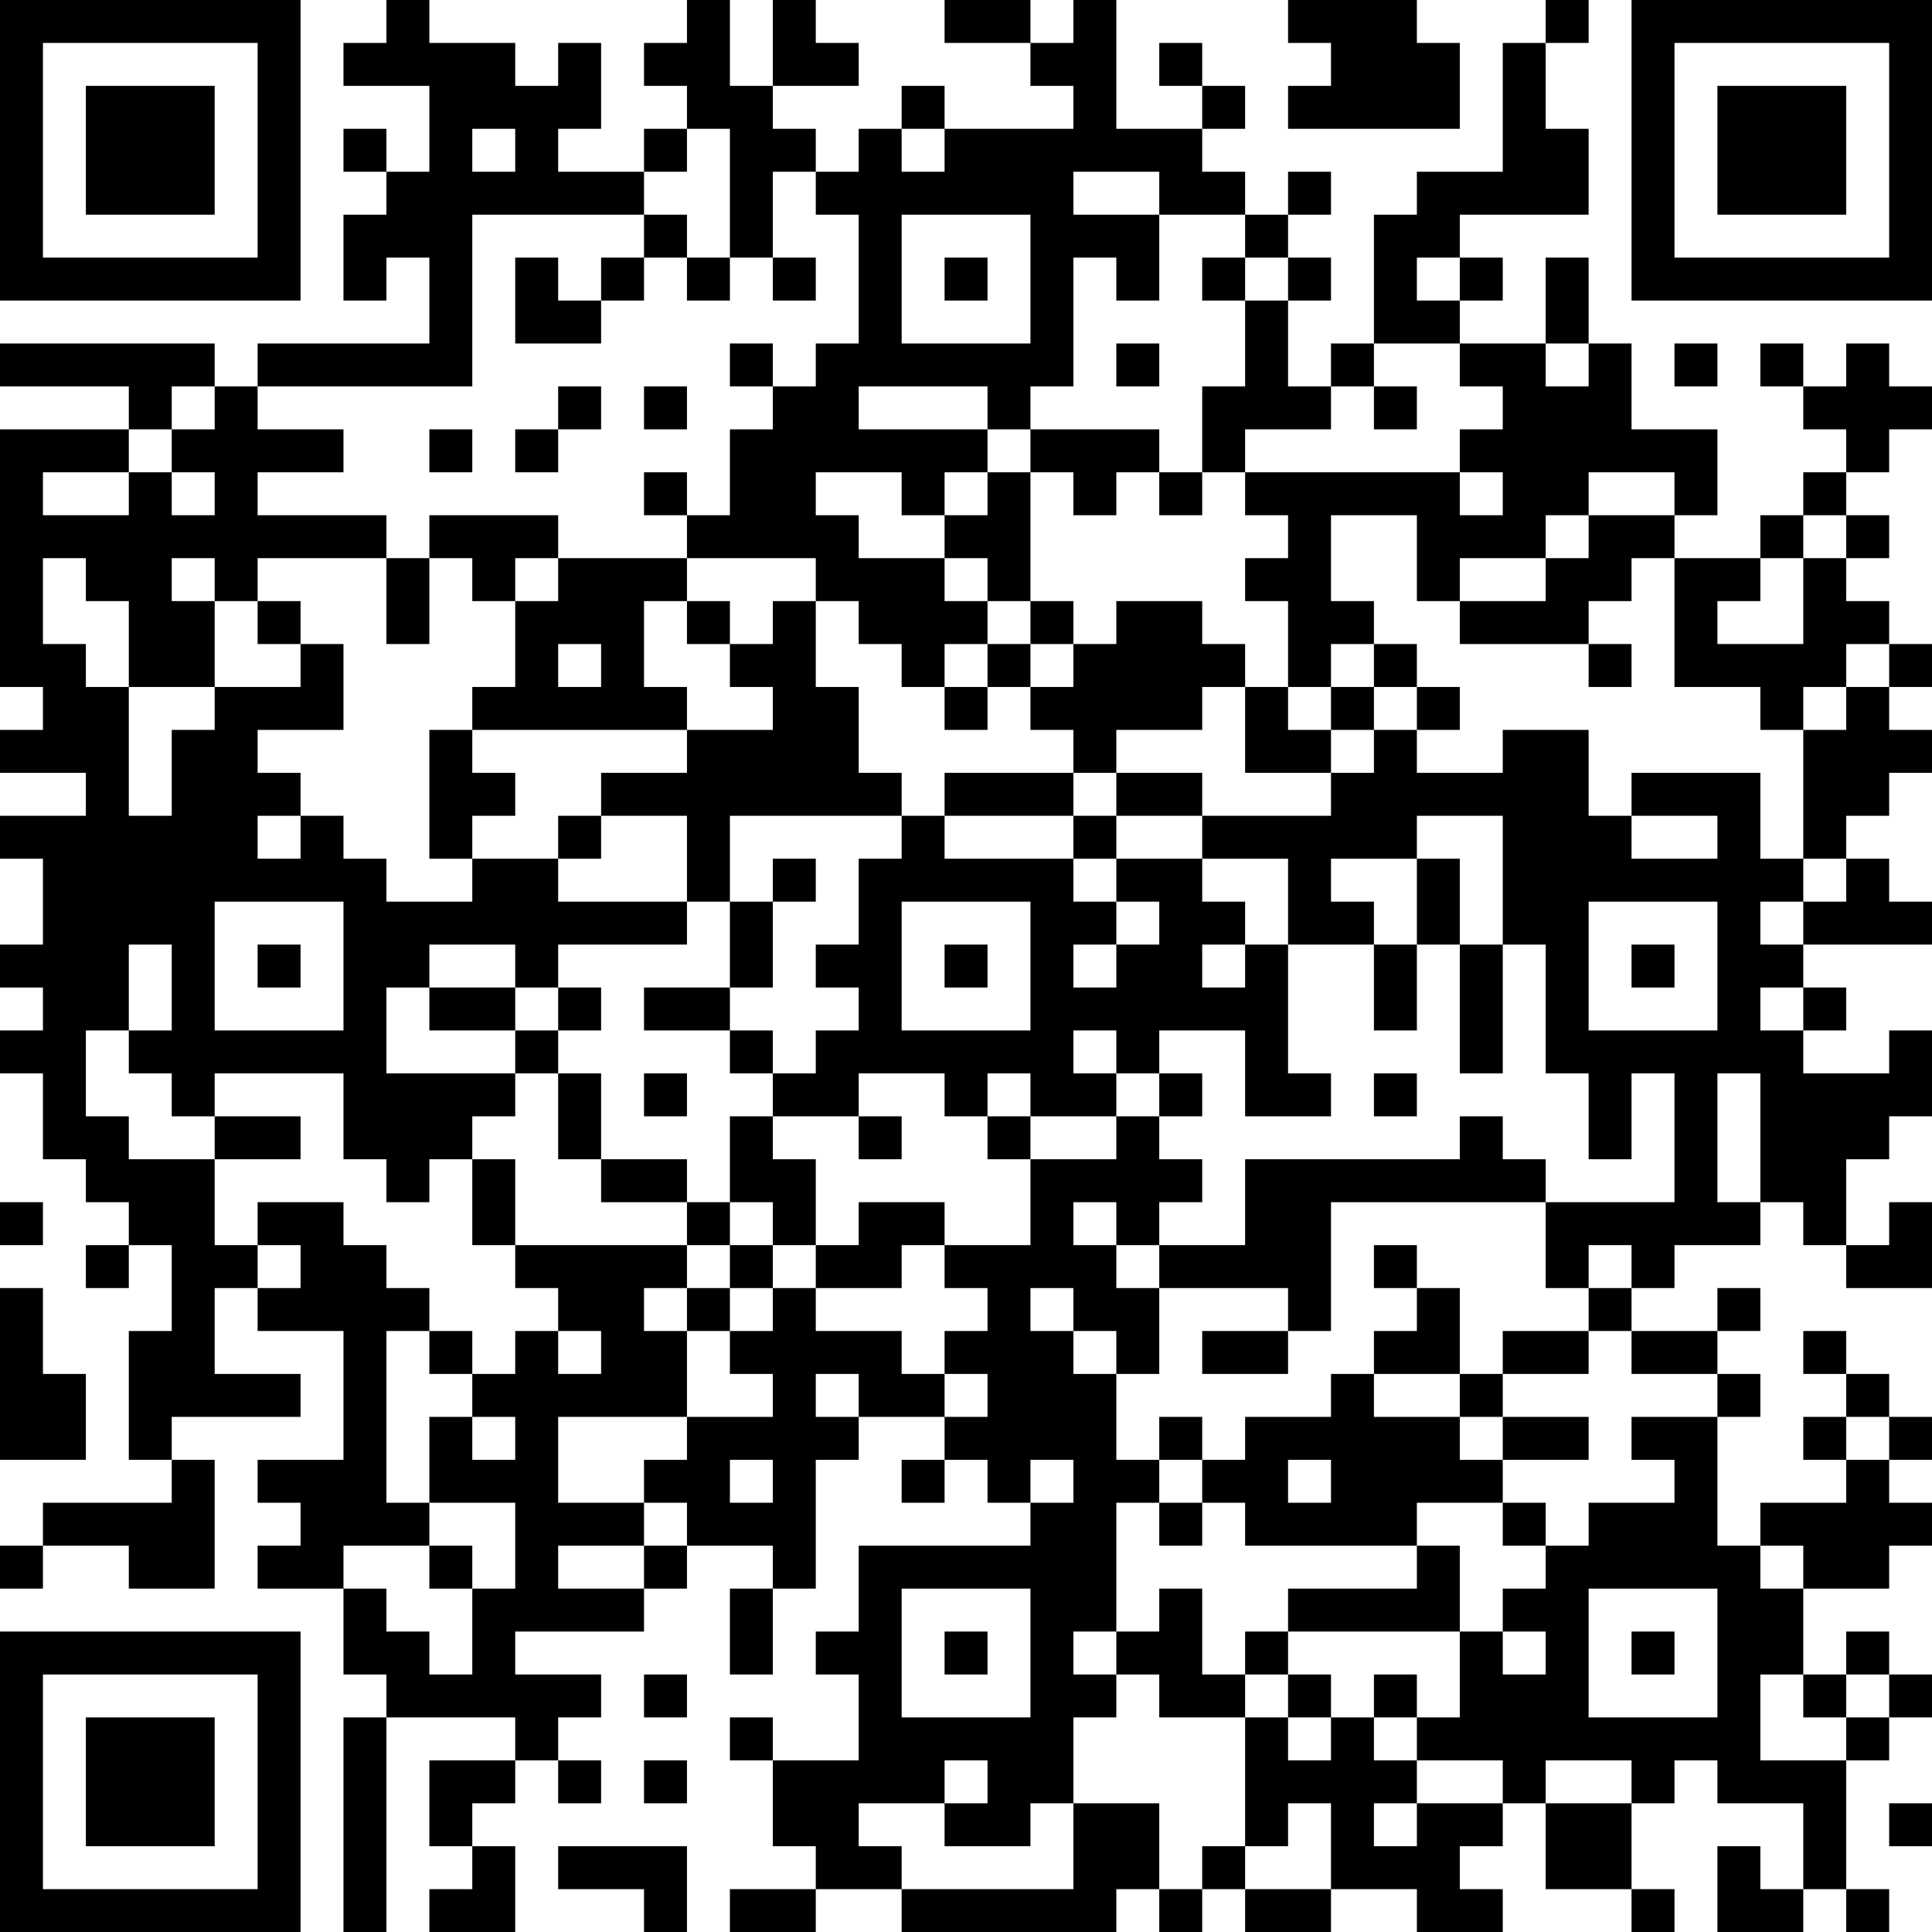 <?xml version="1.0" encoding="UTF-8"?>
<svg xmlns="http://www.w3.org/2000/svg" version="1.1" width="300" height="300" viewBox="0 0 300 300"><rect x="0" y="0" width="300" height="300" fill="#ffffff"/><g transform="scale(6.667)"><g transform="translate(0,0)"><path fill-rule="evenodd" d="M9 0L9 1L8 1L8 2L10 2L10 4L9 4L9 3L8 3L8 4L9 4L9 5L8 5L8 7L9 7L9 6L10 6L10 8L6 8L6 9L5 9L5 8L0 8L0 9L3 9L3 10L0 10L0 16L1 16L1 17L0 17L0 18L2 18L2 19L0 19L0 20L1 20L1 22L0 22L0 23L1 23L1 24L0 24L0 25L1 25L1 27L2 27L2 28L3 28L3 29L2 29L2 30L3 30L3 29L4 29L4 31L3 31L3 34L4 34L4 35L1 35L1 36L0 36L0 37L1 37L1 36L3 36L3 37L5 37L5 34L4 34L4 33L7 33L7 32L5 32L5 30L6 30L6 31L8 31L8 34L6 34L6 35L7 35L7 36L6 36L6 37L8 37L8 39L9 39L9 40L8 40L8 45L9 45L9 40L12 40L12 41L10 41L10 43L11 43L11 44L10 44L10 45L12 45L12 43L11 43L11 42L12 42L12 41L13 41L13 42L14 42L14 41L13 41L13 40L14 40L14 39L12 39L12 38L15 38L15 37L16 37L16 36L18 36L18 37L17 37L17 39L18 39L18 37L19 37L19 34L20 34L20 33L22 33L22 34L21 34L21 35L22 35L22 34L23 34L23 35L24 35L24 36L20 36L20 38L19 38L19 39L20 39L20 41L18 41L18 40L17 40L17 41L18 41L18 43L19 43L19 44L17 44L17 45L19 45L19 44L21 44L21 45L26 45L26 44L27 44L27 45L28 45L28 44L29 44L29 45L31 45L31 44L33 44L33 45L35 45L35 44L34 44L34 43L35 43L35 42L36 42L36 44L38 44L38 45L39 45L39 44L38 44L38 42L39 42L39 41L40 41L40 42L42 42L42 44L41 44L41 43L40 43L40 45L42 45L42 44L43 44L43 45L44 45L44 44L43 44L43 41L44 41L44 40L45 40L45 39L44 39L44 38L43 38L43 39L42 39L42 37L44 37L44 36L45 36L45 35L44 35L44 34L45 34L45 33L44 33L44 32L43 32L43 31L42 31L42 32L43 32L43 33L42 33L42 34L43 34L43 35L41 35L41 36L40 36L40 33L41 33L41 32L40 32L40 31L41 31L41 30L40 30L40 31L38 31L38 30L39 30L39 29L41 29L41 28L42 28L42 29L43 29L43 30L45 30L45 28L44 28L44 29L43 29L43 27L44 27L44 26L45 26L45 24L44 24L44 25L42 25L42 24L43 24L43 23L42 23L42 22L45 22L45 21L44 21L44 20L43 20L43 19L44 19L44 18L45 18L45 17L44 17L44 16L45 16L45 15L44 15L44 14L43 14L43 13L44 13L44 12L43 12L43 11L44 11L44 10L45 10L45 9L44 9L44 8L43 8L43 9L42 9L42 8L41 8L41 9L42 9L42 10L43 10L43 11L42 11L42 12L41 12L41 13L39 13L39 12L40 12L40 10L38 10L38 8L37 8L37 6L36 6L36 8L34 8L34 7L35 7L35 6L34 6L34 5L37 5L37 3L36 3L36 1L37 1L37 0L36 0L36 1L35 1L35 4L33 4L33 5L32 5L32 8L31 8L31 9L30 9L30 7L31 7L31 6L30 6L30 5L31 5L31 4L30 4L30 5L29 5L29 4L28 4L28 3L29 3L29 2L28 2L28 1L27 1L27 2L28 2L28 3L26 3L26 0L25 0L25 1L24 1L24 0L22 0L22 1L24 1L24 2L25 2L25 3L22 3L22 2L21 2L21 3L20 3L20 4L19 4L19 3L18 3L18 2L20 2L20 1L19 1L19 0L18 0L18 2L17 2L17 0L16 0L16 1L15 1L15 2L16 2L16 3L15 3L15 4L13 4L13 3L14 3L14 1L13 1L13 2L12 2L12 1L10 1L10 0ZM30 0L30 1L31 1L31 2L30 2L30 3L34 3L34 1L33 1L33 0ZM11 3L11 4L12 4L12 3ZM16 3L16 4L15 4L15 5L11 5L11 9L6 9L6 10L8 10L8 11L6 11L6 12L9 12L9 13L6 13L6 14L5 14L5 13L4 13L4 14L5 14L5 16L3 16L3 14L2 14L2 13L1 13L1 15L2 15L2 16L3 16L3 19L4 19L4 17L5 17L5 16L7 16L7 15L8 15L8 17L6 17L6 18L7 18L7 19L6 19L6 20L7 20L7 19L8 19L8 20L9 20L9 21L11 21L11 20L13 20L13 21L16 21L16 22L13 22L13 23L12 23L12 22L10 22L10 23L9 23L9 25L12 25L12 26L11 26L11 27L10 27L10 28L9 28L9 27L8 27L8 25L5 25L5 26L4 26L4 25L3 25L3 24L4 24L4 22L3 22L3 24L2 24L2 26L3 26L3 27L5 27L5 29L6 29L6 30L7 30L7 29L6 29L6 28L8 28L8 29L9 29L9 30L10 30L10 31L9 31L9 35L10 35L10 36L8 36L8 37L9 37L9 38L10 38L10 39L11 39L11 37L12 37L12 35L10 35L10 33L11 33L11 34L12 34L12 33L11 33L11 32L12 32L12 31L13 31L13 32L14 32L14 31L13 31L13 30L12 30L12 29L16 29L16 30L15 30L15 31L16 31L16 33L13 33L13 35L15 35L15 36L13 36L13 37L15 37L15 36L16 36L16 35L15 35L15 34L16 34L16 33L18 33L18 32L17 32L17 31L18 31L18 30L19 30L19 31L21 31L21 32L22 32L22 33L23 33L23 32L22 32L22 31L23 31L23 30L22 30L22 29L24 29L24 27L26 27L26 26L27 26L27 27L28 27L28 28L27 28L27 29L26 29L26 28L25 28L25 29L26 29L26 30L27 30L27 32L26 32L26 31L25 31L25 30L24 30L24 31L25 31L25 32L26 32L26 34L27 34L27 35L26 35L26 38L25 38L25 39L26 39L26 40L25 40L25 42L24 42L24 43L22 43L22 42L23 42L23 41L22 41L22 42L20 42L20 43L21 43L21 44L25 44L25 42L27 42L27 44L28 44L28 43L29 43L29 44L31 44L31 42L30 42L30 43L29 43L29 40L30 40L30 41L31 41L31 40L32 40L32 41L33 41L33 42L32 42L32 43L33 43L33 42L35 42L35 41L33 41L33 40L34 40L34 38L35 38L35 39L36 39L36 38L35 38L35 37L36 37L36 36L37 36L37 35L39 35L39 34L38 34L38 33L40 33L40 32L38 32L38 31L37 31L37 30L38 30L38 29L37 29L37 30L36 30L36 28L39 28L39 25L38 25L38 27L37 27L37 25L36 25L36 22L35 22L35 19L33 19L33 20L31 20L31 21L32 21L32 22L30 22L30 20L28 20L28 19L31 19L31 18L32 18L32 17L33 17L33 18L35 18L35 17L37 17L37 19L38 19L38 20L40 20L40 19L38 19L38 18L41 18L41 20L42 20L42 21L41 21L41 22L42 22L42 21L43 21L43 20L42 20L42 17L43 17L43 16L44 16L44 15L43 15L43 16L42 16L42 17L41 17L41 16L39 16L39 13L38 13L38 14L37 14L37 15L34 15L34 14L36 14L36 13L37 13L37 12L39 12L39 11L37 11L37 12L36 12L36 13L34 13L34 14L33 14L33 12L31 12L31 14L32 14L32 15L31 15L31 16L30 16L30 14L29 14L29 13L30 13L30 12L29 12L29 11L34 11L34 12L35 12L35 11L34 11L34 10L35 10L35 9L34 9L34 8L32 8L32 9L31 9L31 10L29 10L29 11L28 11L28 9L29 9L29 7L30 7L30 6L29 6L29 5L27 5L27 4L25 4L25 5L27 5L27 7L26 7L26 6L25 6L25 9L24 9L24 10L23 10L23 9L20 9L20 10L23 10L23 11L22 11L22 12L21 12L21 11L19 11L19 12L20 12L20 13L22 13L22 14L23 14L23 15L22 15L22 16L21 16L21 15L20 15L20 14L19 14L19 13L16 13L16 12L17 12L17 10L18 10L18 9L19 9L19 8L20 8L20 5L19 5L19 4L18 4L18 6L17 6L17 3ZM21 3L21 4L22 4L22 3ZM15 5L15 6L14 6L14 7L13 7L13 6L12 6L12 8L14 8L14 7L15 7L15 6L16 6L16 7L17 7L17 6L16 6L16 5ZM21 5L21 8L24 8L24 5ZM18 6L18 7L19 7L19 6ZM22 6L22 7L23 7L23 6ZM28 6L28 7L29 7L29 6ZM33 6L33 7L34 7L34 6ZM17 8L17 9L18 9L18 8ZM26 8L26 9L27 9L27 8ZM36 8L36 9L37 9L37 8ZM39 8L39 9L40 9L40 8ZM4 9L4 10L3 10L3 11L1 11L1 12L3 12L3 11L4 11L4 12L5 12L5 11L4 11L4 10L5 10L5 9ZM13 9L13 10L12 10L12 11L13 11L13 10L14 10L14 9ZM15 9L15 10L16 10L16 9ZM32 9L32 10L33 10L33 9ZM10 10L10 11L11 11L11 10ZM24 10L24 11L23 11L23 12L22 12L22 13L23 13L23 14L24 14L24 15L23 15L23 16L22 16L22 17L23 17L23 16L24 16L24 17L25 17L25 18L22 18L22 19L21 19L21 18L20 18L20 16L19 16L19 14L18 14L18 15L17 15L17 14L16 14L16 13L13 13L13 12L10 12L10 13L9 13L9 15L10 15L10 13L11 13L11 14L12 14L12 16L11 16L11 17L10 17L10 20L11 20L11 19L12 19L12 18L11 18L11 17L16 17L16 18L14 18L14 19L13 19L13 20L14 20L14 19L16 19L16 21L17 21L17 23L15 23L15 24L17 24L17 25L18 25L18 26L17 26L17 28L16 28L16 27L14 27L14 25L13 25L13 24L14 24L14 23L13 23L13 24L12 24L12 23L10 23L10 24L12 24L12 25L13 25L13 27L14 27L14 28L16 28L16 29L17 29L17 30L16 30L16 31L17 31L17 30L18 30L18 29L19 29L19 30L21 30L21 29L22 29L22 28L20 28L20 29L19 29L19 27L18 27L18 26L20 26L20 27L21 27L21 26L20 26L20 25L22 25L22 26L23 26L23 27L24 27L24 26L26 26L26 25L27 25L27 26L28 26L28 25L27 25L27 24L29 24L29 26L31 26L31 25L30 25L30 22L29 22L29 21L28 21L28 20L26 20L26 19L28 19L28 18L26 18L26 17L28 17L28 16L29 16L29 18L31 18L31 17L32 17L32 16L33 16L33 17L34 17L34 16L33 16L33 15L32 15L32 16L31 16L31 17L30 17L30 16L29 16L29 15L28 15L28 14L26 14L26 15L25 15L25 14L24 14L24 11L25 11L25 12L26 12L26 11L27 11L27 12L28 12L28 11L27 11L27 10ZM15 11L15 12L16 12L16 11ZM42 12L42 13L41 13L41 14L40 14L40 15L42 15L42 13L43 13L43 12ZM12 13L12 14L13 14L13 13ZM6 14L6 15L7 15L7 14ZM15 14L15 16L16 16L16 17L18 17L18 16L17 16L17 15L16 15L16 14ZM13 15L13 16L14 16L14 15ZM24 15L24 16L25 16L25 15ZM37 15L37 16L38 16L38 15ZM25 18L25 19L22 19L22 20L25 20L25 21L26 21L26 22L25 22L25 23L26 23L26 22L27 22L27 21L26 21L26 20L25 20L25 19L26 19L26 18ZM17 19L17 21L18 21L18 23L17 23L17 24L18 24L18 25L19 25L19 24L20 24L20 23L19 23L19 22L20 22L20 20L21 20L21 19ZM18 20L18 21L19 21L19 20ZM33 20L33 22L32 22L32 24L33 24L33 22L34 22L34 25L35 25L35 22L34 22L34 20ZM5 21L5 24L8 24L8 21ZM21 21L21 24L24 24L24 21ZM37 21L37 24L40 24L40 21ZM6 22L6 23L7 23L7 22ZM22 22L22 23L23 23L23 22ZM28 22L28 23L29 23L29 22ZM38 22L38 23L39 23L39 22ZM41 23L41 24L42 24L42 23ZM25 24L25 25L26 25L26 24ZM15 25L15 26L16 26L16 25ZM23 25L23 26L24 26L24 25ZM32 25L32 26L33 26L33 25ZM40 25L40 28L41 28L41 25ZM5 26L5 27L7 27L7 26ZM34 26L34 27L29 27L29 29L27 29L27 30L30 30L30 31L28 31L28 32L30 32L30 31L31 31L31 28L36 28L36 27L35 27L35 26ZM11 27L11 29L12 29L12 27ZM0 28L0 29L1 29L1 28ZM17 28L17 29L18 29L18 28ZM32 29L32 30L33 30L33 31L32 31L32 32L31 32L31 33L29 33L29 34L28 34L28 33L27 33L27 34L28 34L28 35L27 35L27 36L28 36L28 35L29 35L29 36L33 36L33 37L30 37L30 38L29 38L29 39L28 39L28 37L27 37L27 38L26 38L26 39L27 39L27 40L29 40L29 39L30 39L30 40L31 40L31 39L30 39L30 38L34 38L34 36L33 36L33 35L35 35L35 36L36 36L36 35L35 35L35 34L37 34L37 33L35 33L35 32L37 32L37 31L35 31L35 32L34 32L34 30L33 30L33 29ZM0 30L0 34L2 34L2 32L1 32L1 30ZM10 31L10 32L11 32L11 31ZM19 32L19 33L20 33L20 32ZM32 32L32 33L34 33L34 34L35 34L35 33L34 33L34 32ZM43 33L43 34L44 34L44 33ZM17 34L17 35L18 35L18 34ZM24 34L24 35L25 35L25 34ZM30 34L30 35L31 35L31 34ZM10 36L10 37L11 37L11 36ZM41 36L41 37L42 37L42 36ZM21 37L21 40L24 40L24 37ZM37 37L37 40L40 40L40 37ZM22 38L22 39L23 39L23 38ZM38 38L38 39L39 39L39 38ZM15 39L15 40L16 40L16 39ZM32 39L32 40L33 40L33 39ZM41 39L41 41L43 41L43 40L44 40L44 39L43 39L43 40L42 40L42 39ZM15 41L15 42L16 42L16 41ZM36 41L36 42L38 42L38 41ZM44 42L44 43L45 43L45 42ZM13 43L13 44L15 44L15 45L16 45L16 43ZM0 0L0 7L7 7L7 0ZM1 1L1 6L6 6L6 1ZM2 2L2 5L5 5L5 2ZM38 0L38 7L45 7L45 0ZM39 1L39 6L44 6L44 1ZM40 2L40 5L43 5L43 2ZM0 38L0 45L7 45L7 38ZM1 39L1 44L6 44L6 39ZM2 40L2 43L5 43L5 40Z" fill="#000000"/></g></g></svg>
